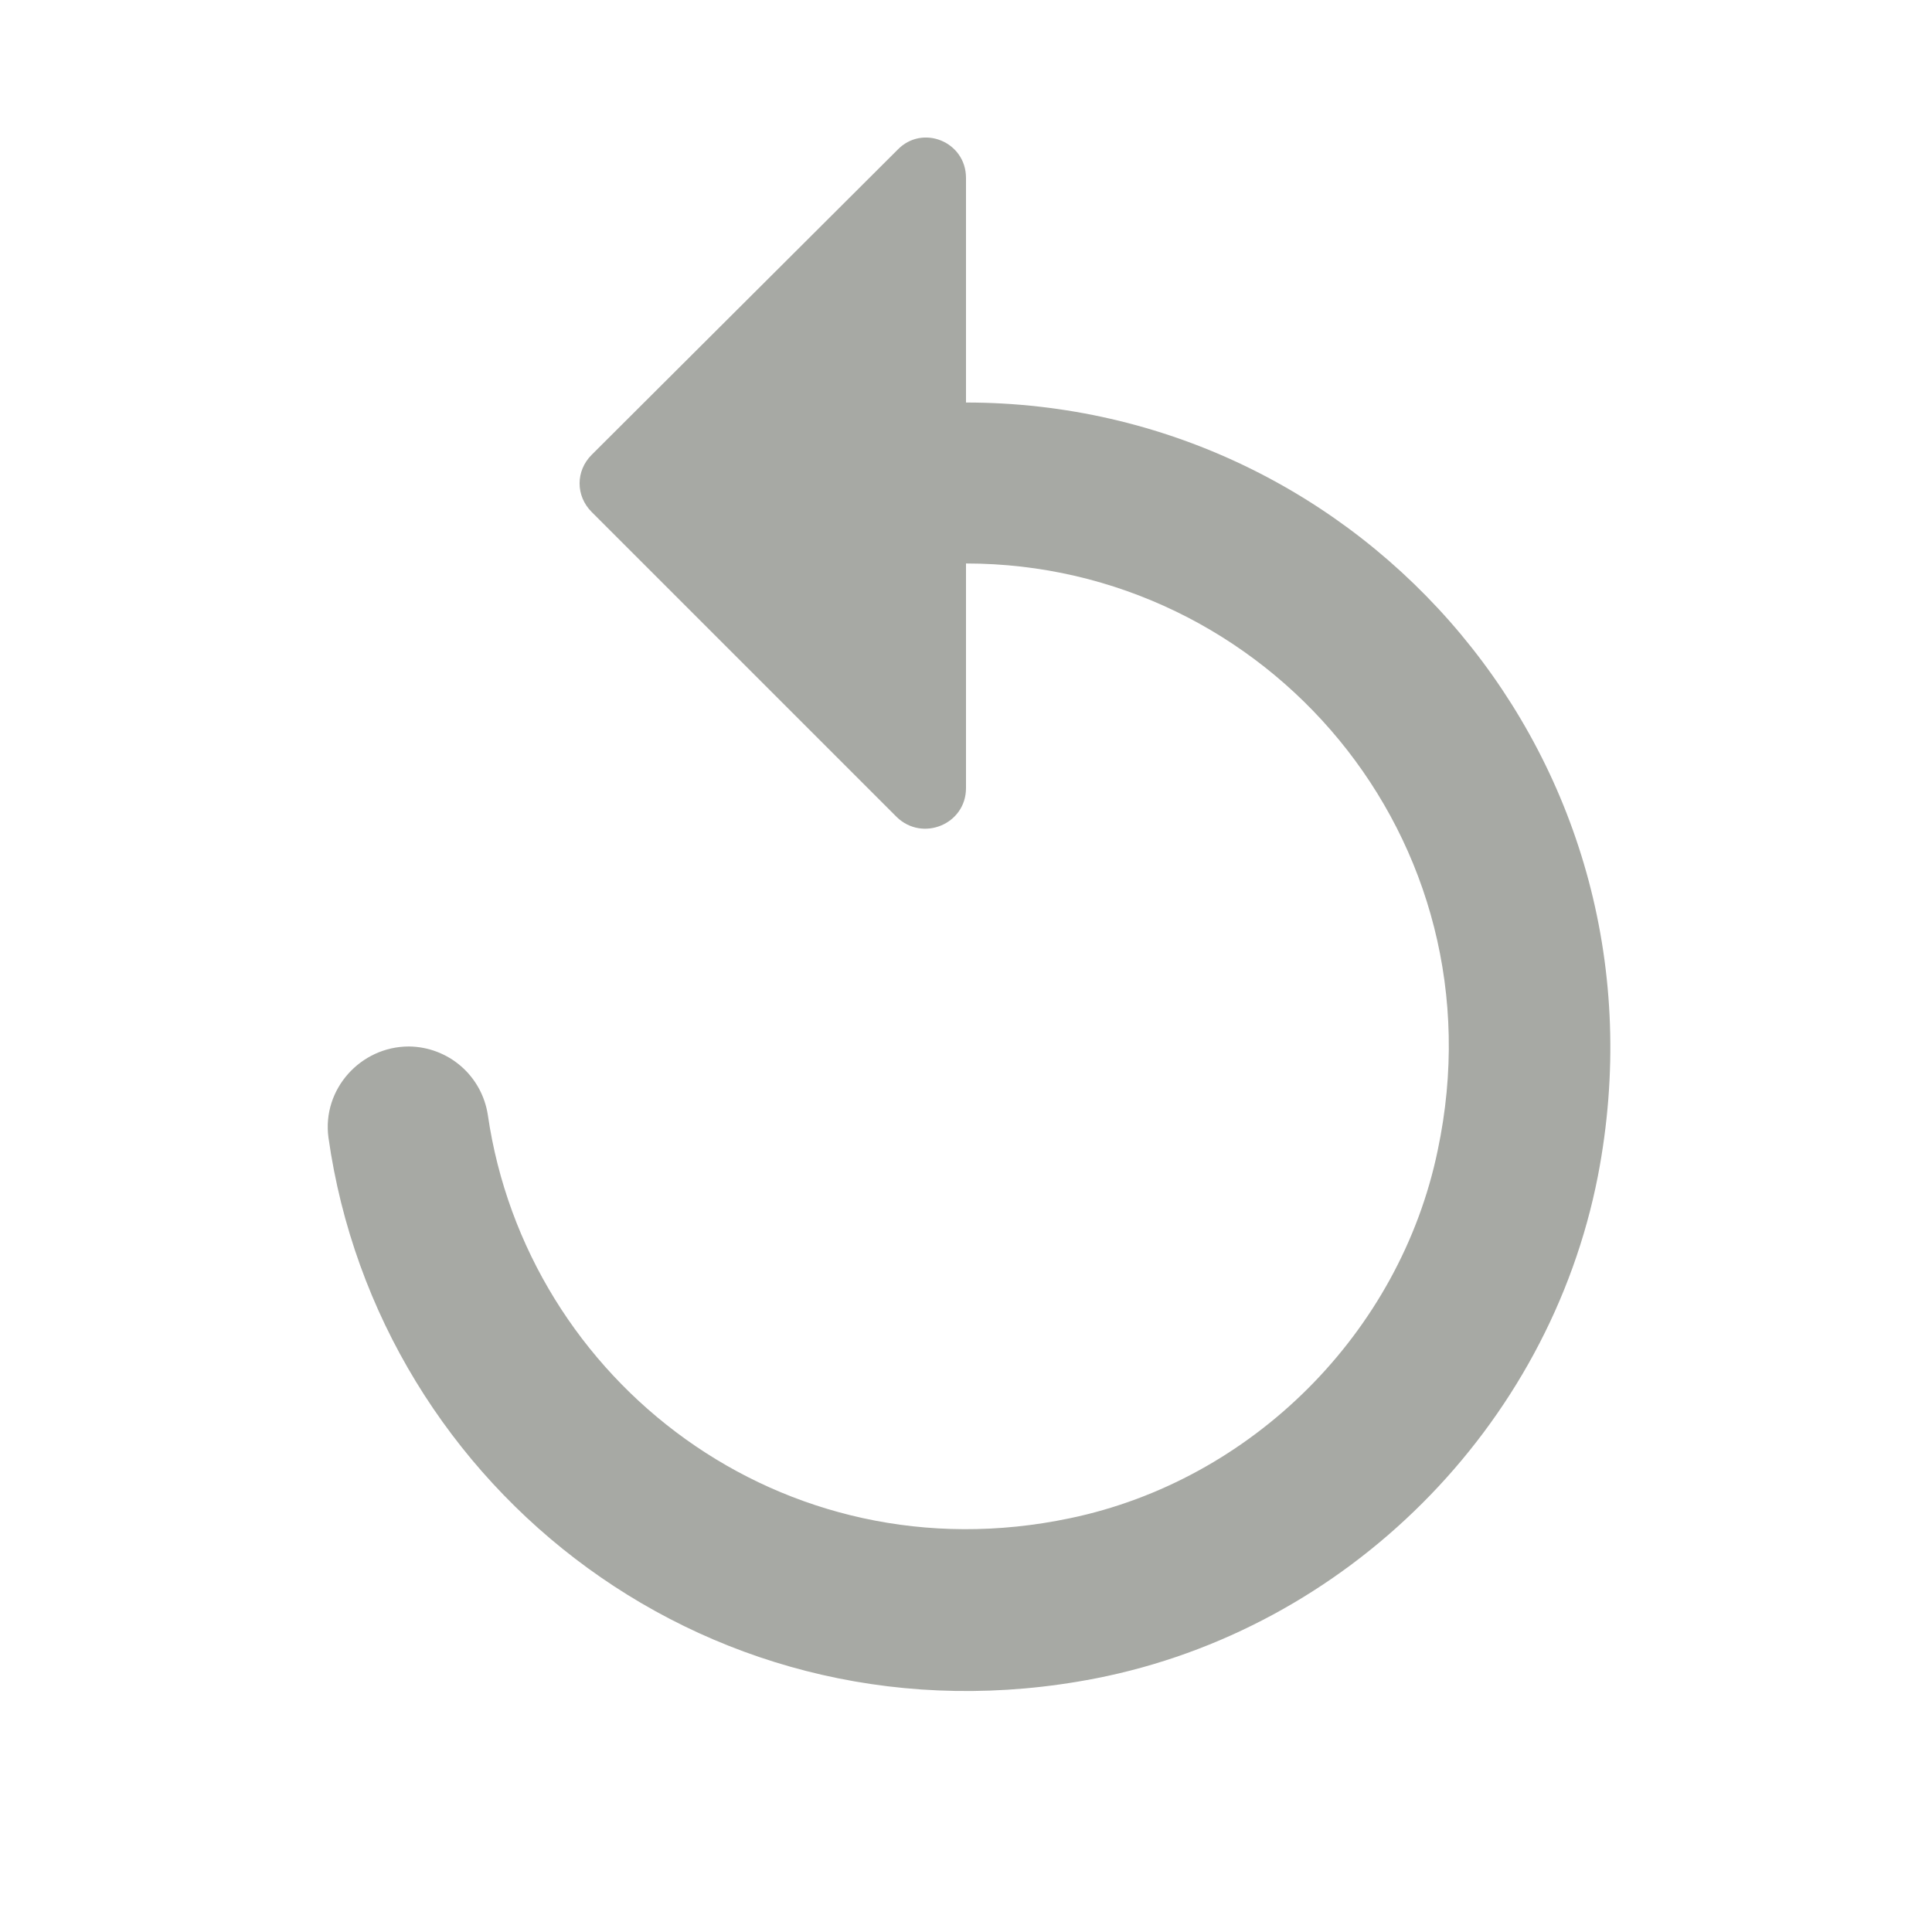 <svg xmlns="http://www.w3.org/2000/svg" width="32" height="32" viewBox="0 0 32 32" fill="none">
    <path d="M16 6.667V2.947C16 2.347 15.28 2.053 14.867 2.48L9.8 7.533C9.533 7.8 9.533 8.213 9.8 8.48L14.853 13.533C15.28 13.947 16 13.653 16 13.053V9.333C20.973 9.333 24.907 13.893 23.813 19.053C23.186 22.08 20.733 24.52 17.72 25.147C12.96 26.147 8.72 22.88 8.08 18.467C8.032 18.153 7.875 17.867 7.635 17.659C7.396 17.452 7.09 17.336 6.773 17.333C5.973 17.333 5.333 18.04 5.44 18.84C6.267 24.693 11.84 29.027 18.146 27.8C22.306 26.987 25.653 23.64 26.466 19.48C27.787 12.64 22.587 6.667 16 6.667Z" fill="#A7A9A4"/>
</svg>